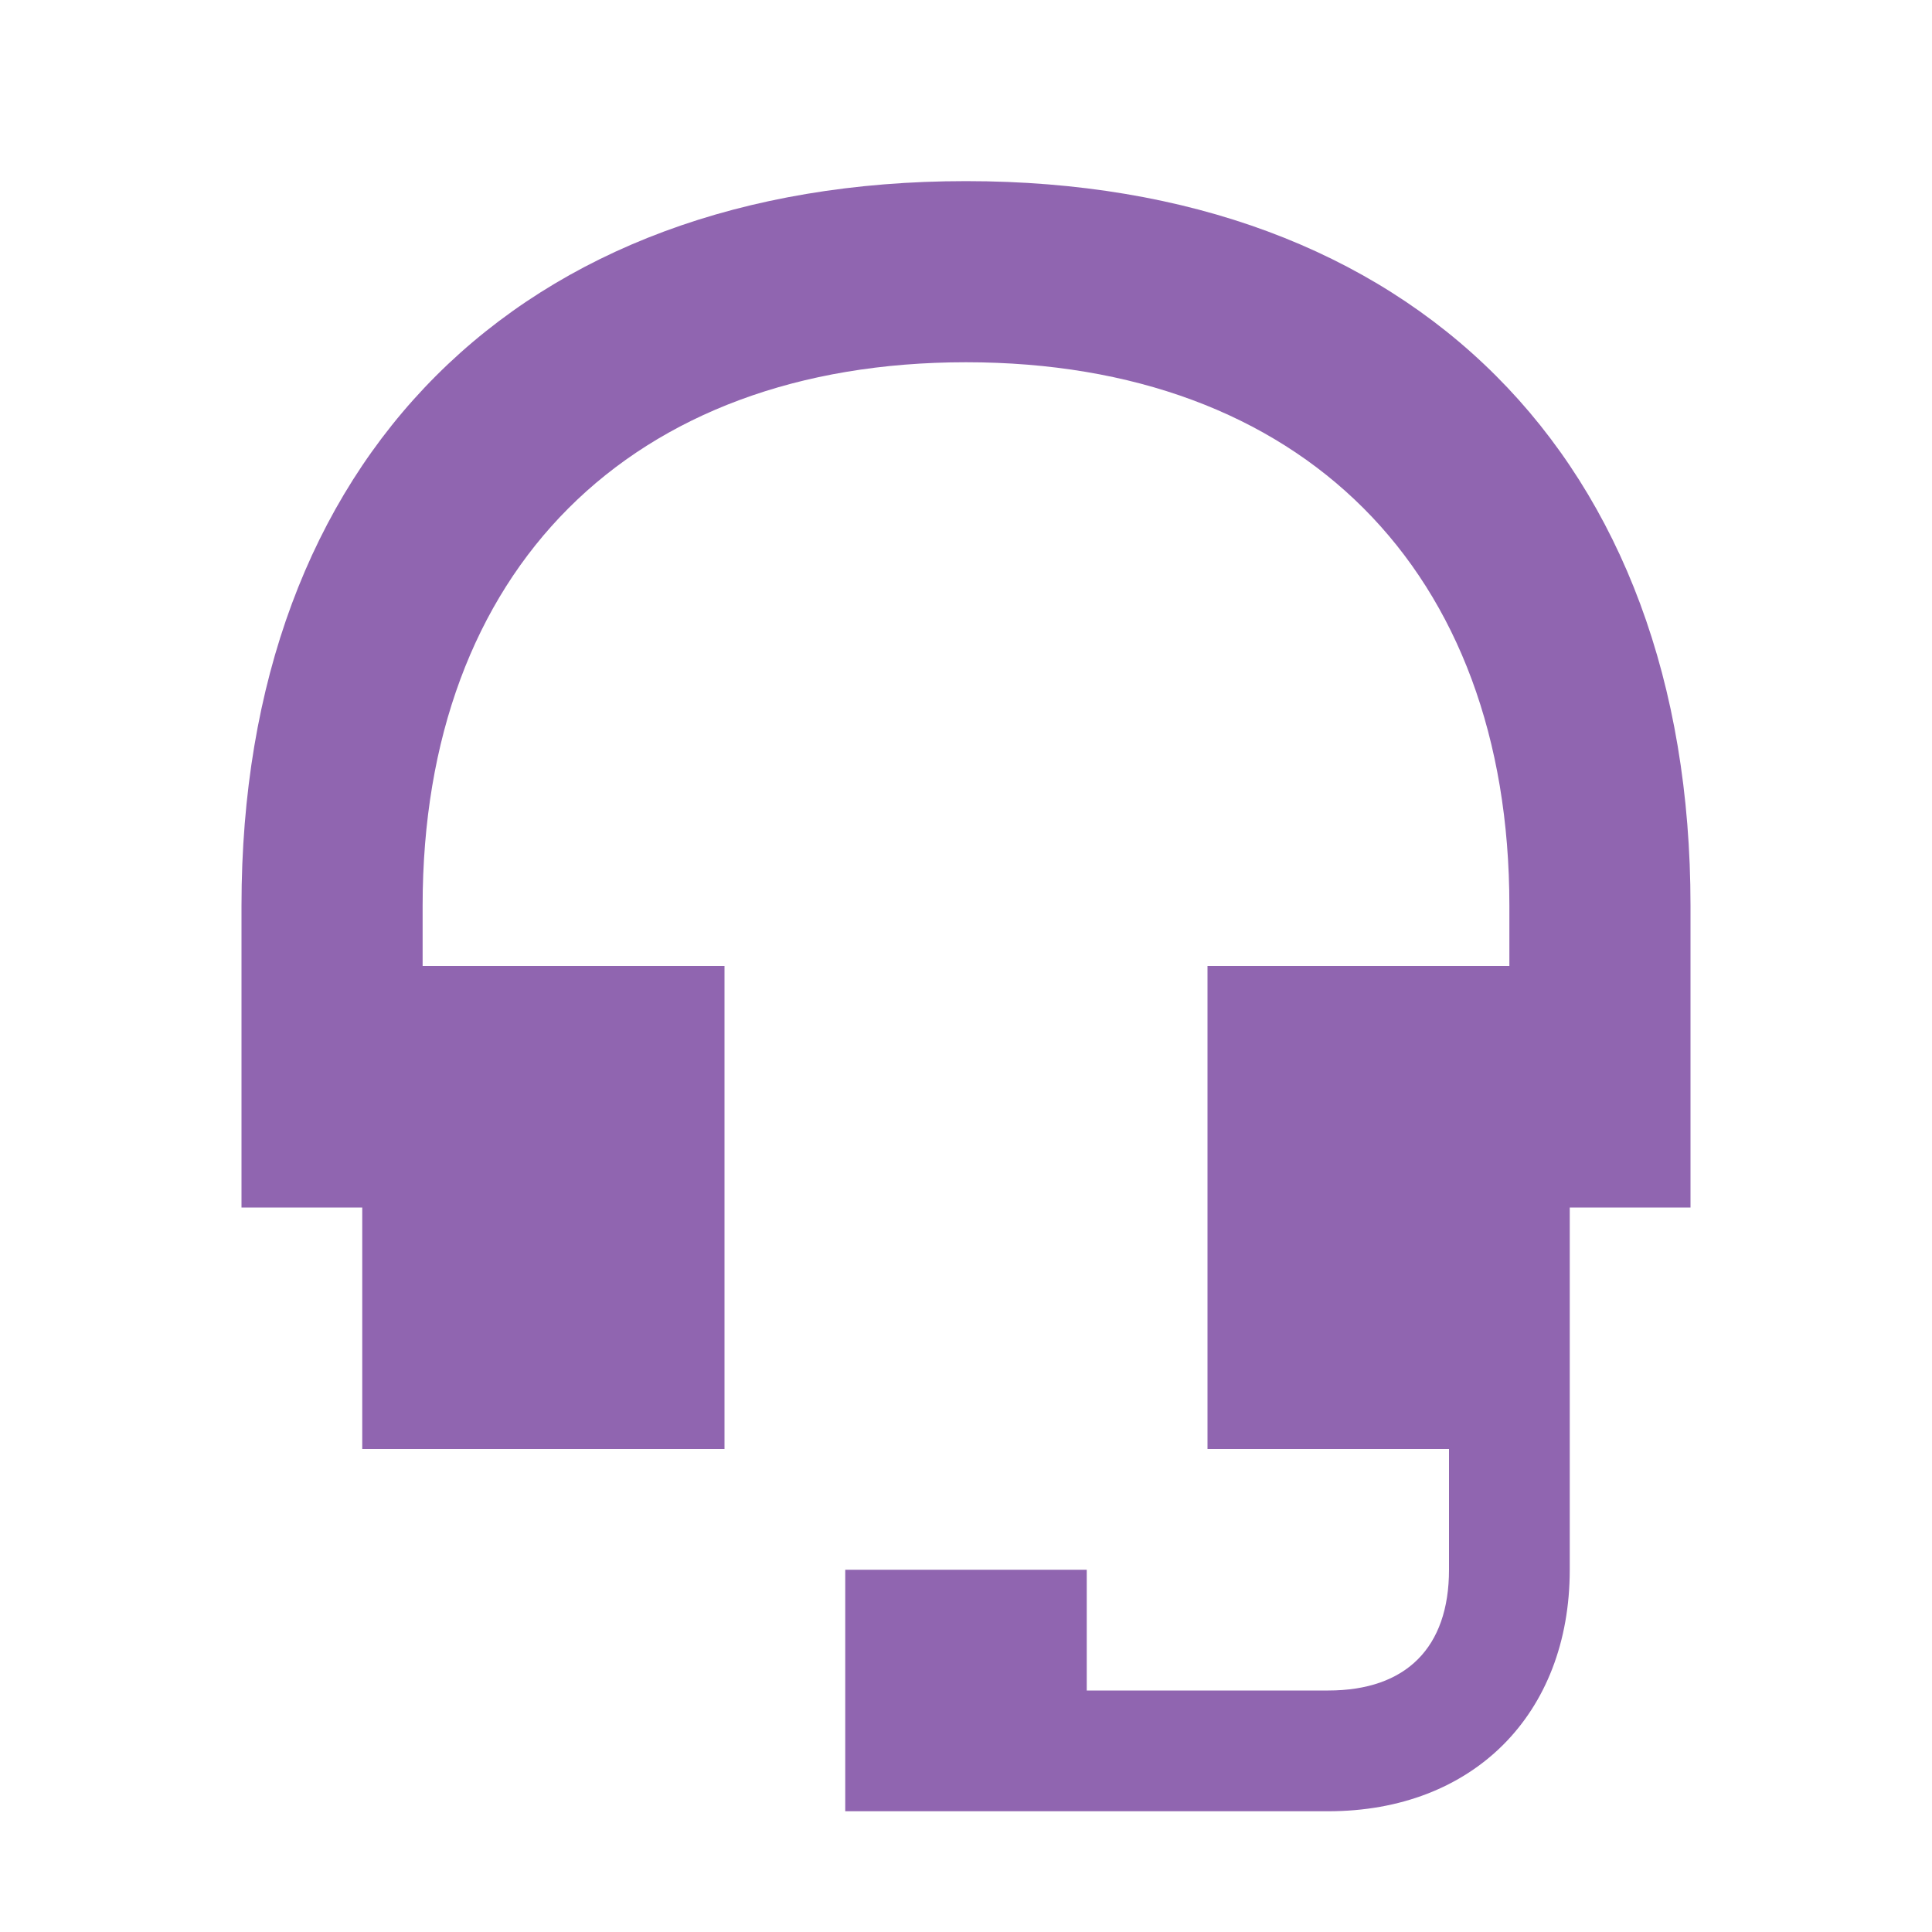 <svg xmlns="http://www.w3.org/2000/svg" viewBox="0 0 20 20" fill="#9065B0"><path d="M17.5 9.375V12.5h-1.25v3.75c0 1.497-1.003 2.5-2.5 2.5h-5v-2.5h2.5v1.25h2.5c.806 0 1.25-.444 1.25-1.25V15h-2.5v-5h3.125v-.625c0-3.472-2.153-5.625-5.625-5.625S4.375 5.903 4.375 9.375V10H7.5v5H3.75v-2.5H2.5V9.375c0-4.628 2.872-7.5 7.5-7.5s7.5 2.872 7.5 7.5" fill="#9065B0"></path></svg>